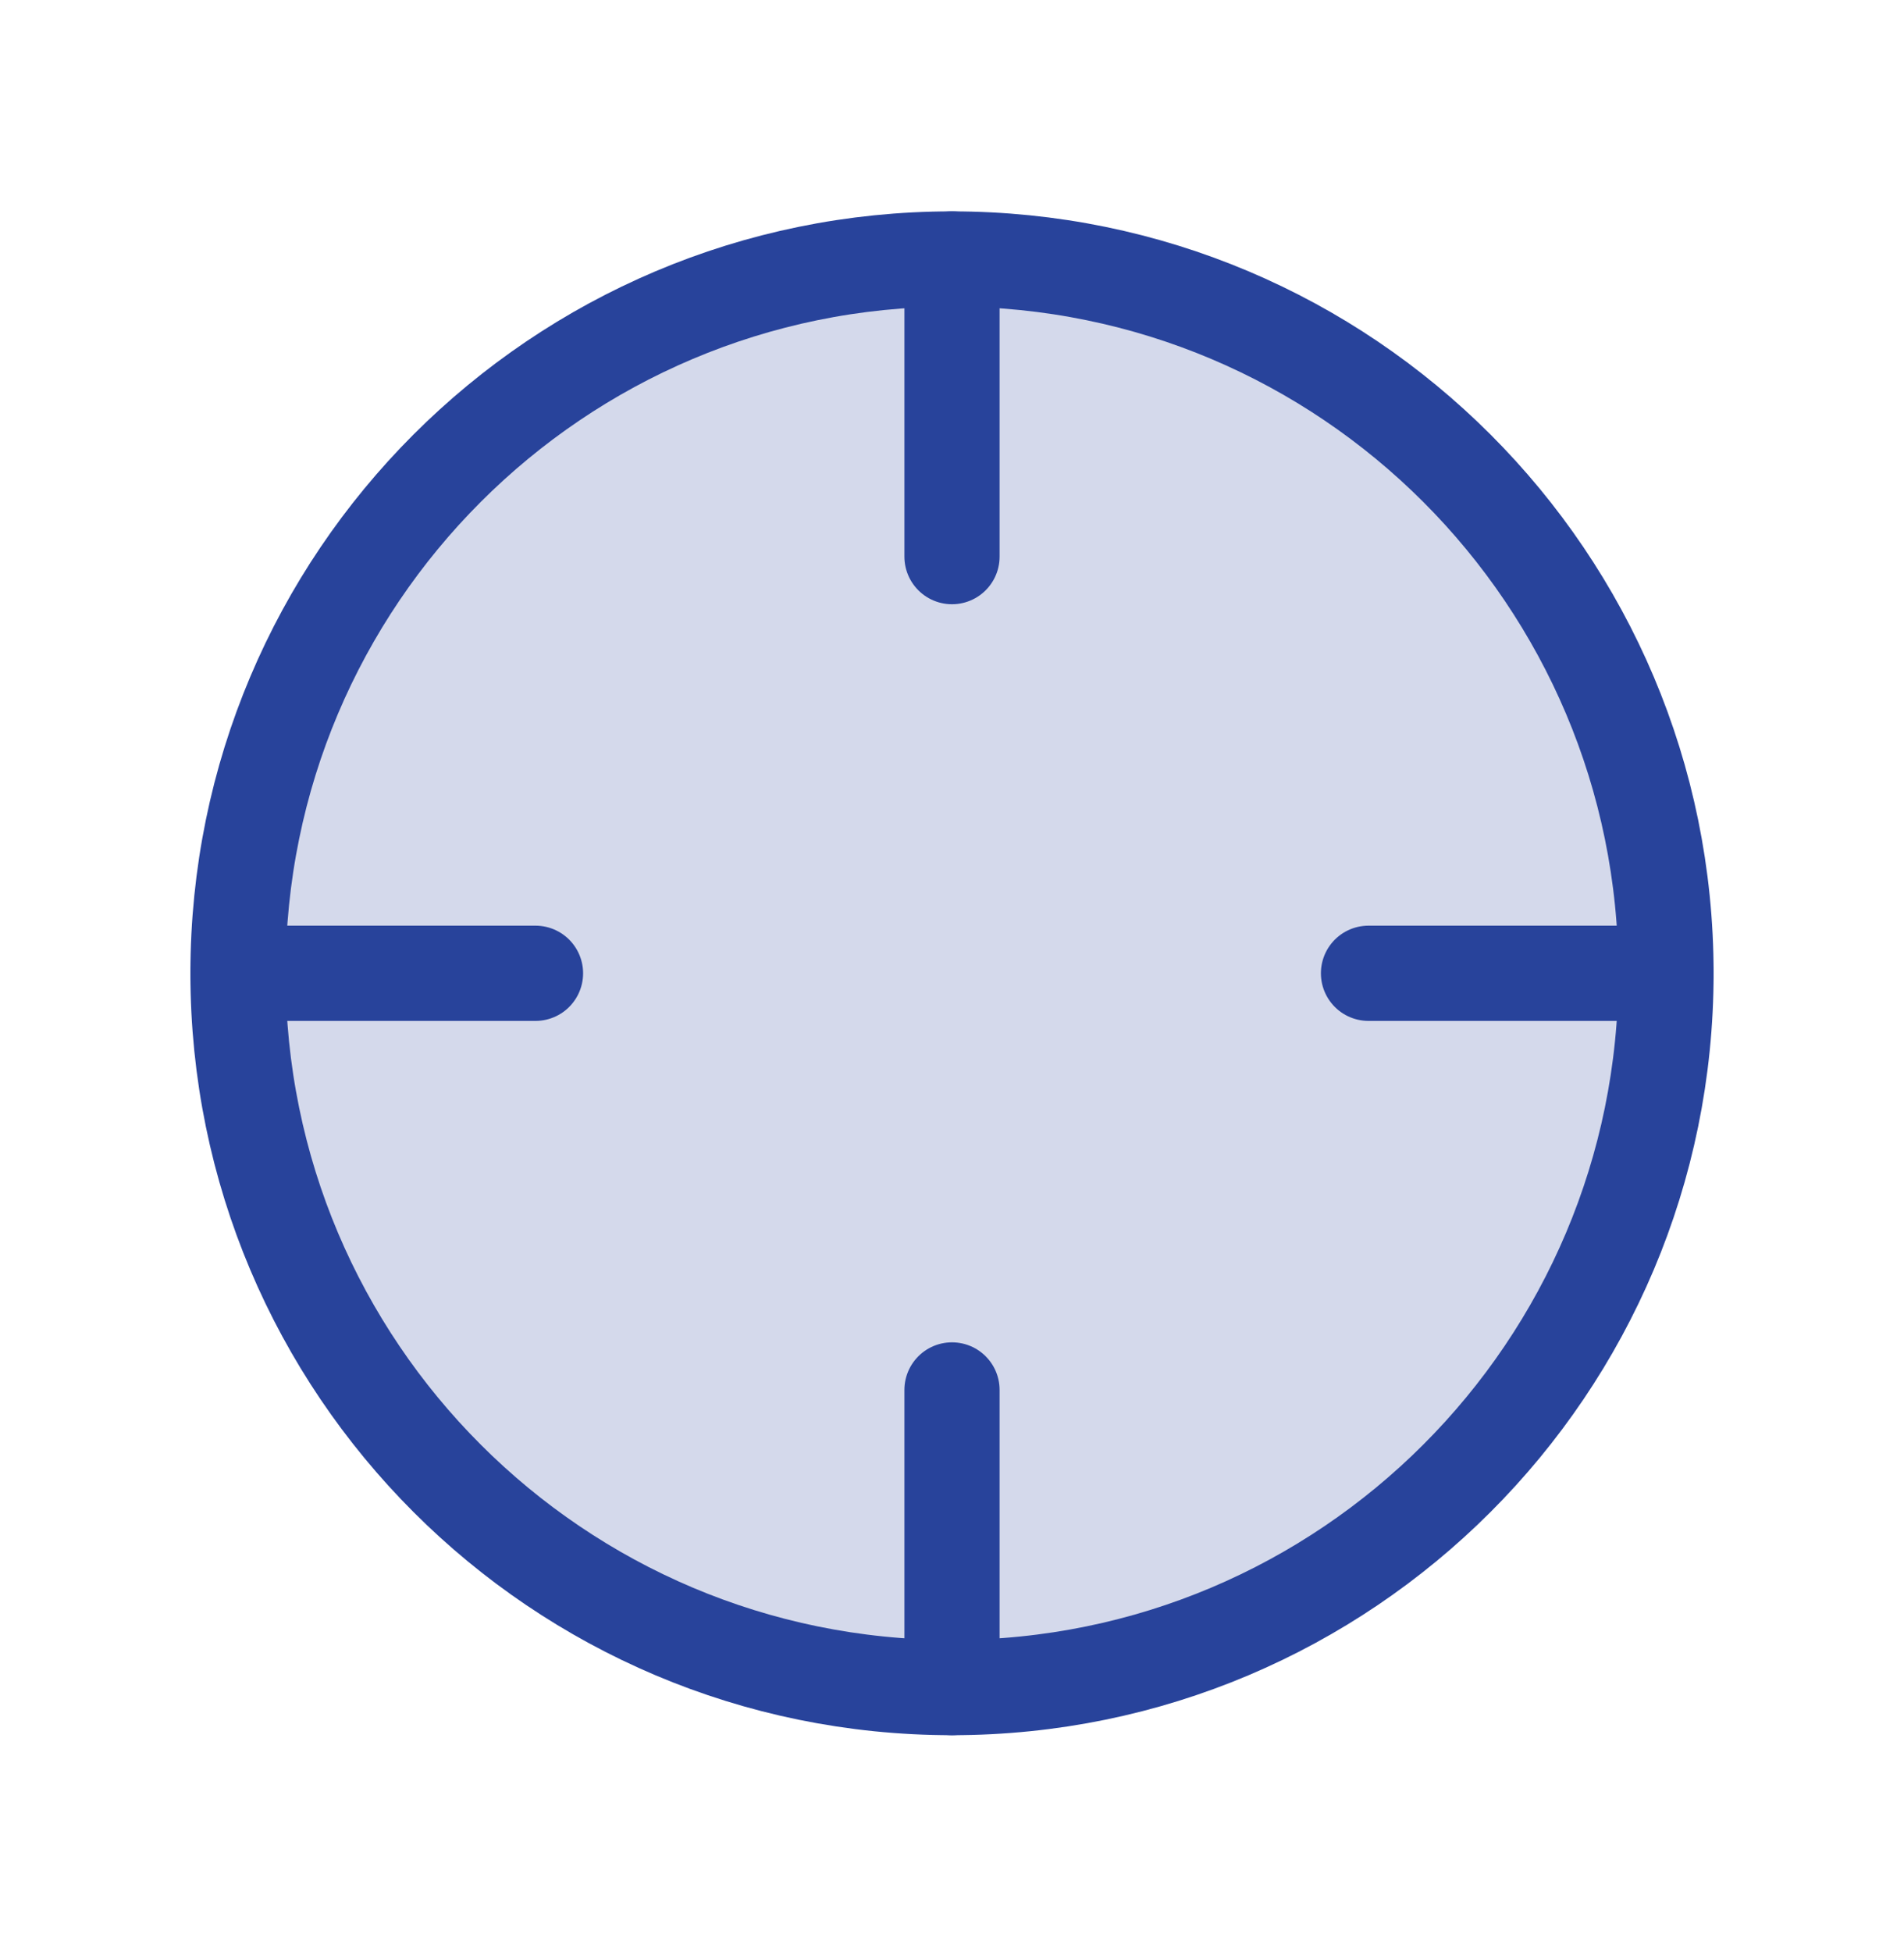<svg width="40" height="41" viewBox="0 0 40 41" fill="none" xmlns="http://www.w3.org/2000/svg">
<g clip-path="url(#clip0_2858_10021)">
<path opacity="0.2" d="M20 35.439C28.284 35.439 35 28.723 35 20.439C35 12.155 28.284 5.439 20 5.439C11.716 5.439 5 12.155 5 20.439C5 28.723 11.716 35.439 20 35.439Z" fill="#28439B"/>
<path d="M20 35.439C28.284 35.439 35 28.723 35 20.439C35 12.155 28.284 5.439 20 5.439C11.716 5.439 5 12.155 5 20.439C5 28.723 11.716 35.439 20 35.439Z" stroke="#28439B" stroke-width="2" stroke-linecap="round" stroke-linejoin="round"/>
<path d="M20 5.439V11.689" stroke="#28439B" stroke-width="2" stroke-linecap="round" stroke-linejoin="round"/>
<path d="M20 29.189V35.439" stroke="#28439B" stroke-width="2" stroke-linecap="round" stroke-linejoin="round"/>
<path d="M5 20.439H11.25" stroke="#28439B" stroke-width="2" stroke-linecap="round" stroke-linejoin="round"/>
<path d="M28.75 20.439H35" stroke="#28439B" stroke-width="2" stroke-linecap="round" stroke-linejoin="round"/>
</g>
<defs>
<clipPath id="clip0_2858_10021">
<rect width="40" height="40" fill="white" transform="translate(0 0.439)"/>
</clipPath>
</defs>
</svg>
